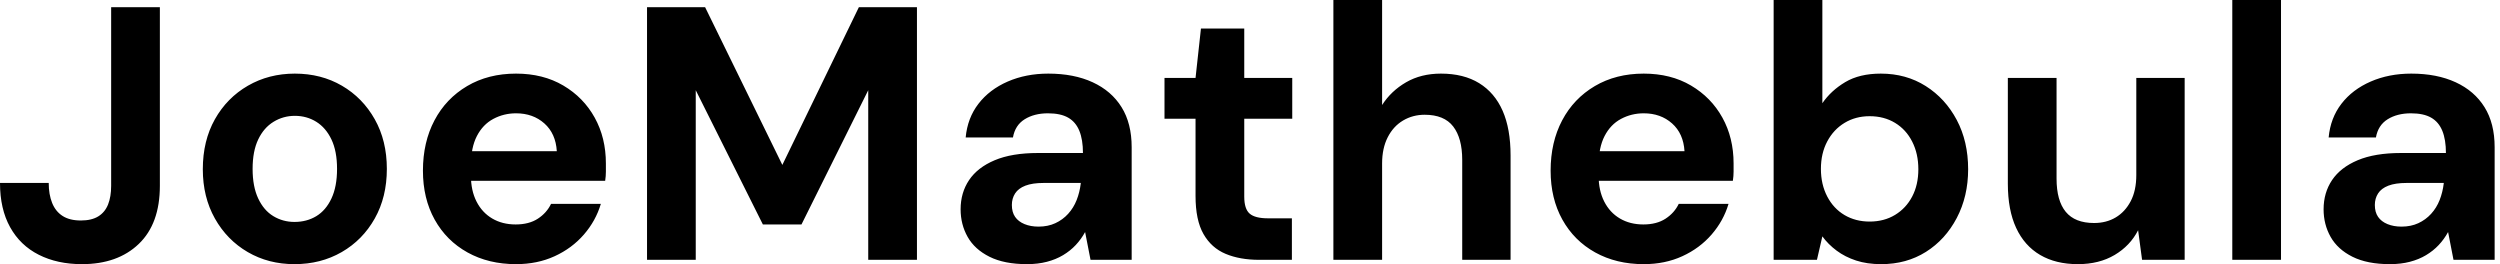 <svg baseProfile="full" height="28" version="1.1" viewBox="0 0 265 28" width="265" xmlns="http://www.w3.org/2000/svg" xmlns:ev="http://www.w3.org/2001/xml-events" xmlns:xlink="http://www.w3.org/1999/xlink"><defs /><g><path d="M9.792 28Q7.191 28 5.221 27.005Q3.251 26.011 2.18 24.079Q1.109 22.148 1.109 19.393H6.273Q6.273 20.617 6.637 21.516Q7.0 22.415 7.746 22.893Q8.492 23.372 9.678 23.372Q10.825 23.372 11.533 22.932Q12.24 22.492 12.566 21.669Q12.891 20.847 12.891 19.699V0.765H18.055V19.699Q18.055 23.716 15.817 25.858Q13.579 28 9.792 28Z M32.322 28Q29.568 28 27.369 26.719Q25.169 25.437 23.888 23.161Q22.607 20.885 22.607 17.94Q22.607 14.918 23.888 12.642Q25.169 10.366 27.388 9.085Q29.607 7.803 32.361 7.803Q35.153 7.803 37.352 9.085Q39.552 10.366 40.833 12.642Q42.115 14.918 42.115 17.902Q42.115 20.885 40.833 23.161Q39.552 25.437 37.333 26.719Q35.115 28 32.322 28ZM32.322 23.525Q33.623 23.525 34.637 22.913Q35.65 22.301 36.243 21.038Q36.836 19.776 36.836 17.902Q36.836 16.027 36.243 14.784Q35.65 13.541 34.637 12.91Q33.623 12.279 32.361 12.279Q31.137 12.279 30.104 12.91Q29.071 13.541 28.478 14.784Q27.885 16.027 27.885 17.902Q27.885 19.776 28.478 21.038Q29.071 22.301 30.085 22.913Q31.098 23.525 32.322 23.525Z M55.809 28Q52.902 28 50.664 26.757Q48.426 25.514 47.183 23.276Q45.94 21.038 45.94 18.093Q45.94 15.071 47.164 12.757Q48.388 10.443 50.626 9.123Q52.863 7.803 55.809 7.803Q58.678 7.803 60.82 9.066Q62.962 10.328 64.148 12.47Q65.333 14.612 65.333 17.328Q65.333 17.71 65.333 18.189Q65.333 18.667 65.257 19.164H49.612V16.027H60.131Q60.016 14.153 58.811 13.082Q57.607 12.011 55.809 12.011Q54.508 12.011 53.399 12.604Q52.29 13.197 51.658 14.421Q51.027 15.645 51.027 17.519V18.628Q51.027 20.197 51.62 21.363Q52.213 22.53 53.284 23.161Q54.355 23.792 55.77 23.792Q57.186 23.792 58.123 23.18Q59.06 22.568 59.519 21.612H64.798Q64.262 23.41 63.0 24.863Q61.738 26.317 59.902 27.158Q58.066 28 55.809 28Z M69.694 27.541V0.765H75.852L84.038 17.481L92.148 0.765H98.306V27.541H93.142V9.563L86.066 23.792H81.973L74.858 9.563V27.541Z M109.973 28Q107.563 28 105.995 27.216Q104.426 26.432 103.68 25.112Q102.934 23.792 102.934 22.186Q102.934 20.426 103.833 19.087Q104.732 17.749 106.549 16.984Q108.366 16.219 111.12 16.219H115.902Q115.902 14.803 115.519 13.866Q115.137 12.929 114.333 12.47Q113.53 12.011 112.191 12.011Q110.738 12.011 109.724 12.642Q108.71 13.273 108.481 14.574H103.47Q103.661 12.508 104.828 10.997Q105.995 9.486 107.926 8.645Q109.858 7.803 112.23 7.803Q114.945 7.803 116.934 8.721Q118.923 9.639 119.995 11.361Q121.066 13.082 121.066 15.607V27.541H116.705L116.131 24.596Q115.71 25.361 115.137 25.973Q114.563 26.585 113.798 27.044Q113.033 27.503 112.077 27.751Q111.12 28 109.973 28ZM111.197 24.022Q112.191 24.022 112.975 23.658Q113.76 23.295 114.333 22.664Q114.907 22.033 115.232 21.21Q115.557 20.388 115.672 19.432V19.393H111.732Q110.546 19.393 109.801 19.68Q109.055 19.967 108.71 20.503Q108.366 21.038 108.366 21.727Q108.366 22.492 108.71 22.989Q109.055 23.486 109.705 23.754Q110.355 24.022 111.197 24.022Z M134.568 27.541Q132.541 27.541 131.03 26.91Q129.519 26.279 128.678 24.806Q127.836 23.333 127.836 20.77V12.585H124.546V8.262H127.836L128.41 3.022H133.0V8.262H138.087V12.585H133.0V20.847Q133.0 22.148 133.574 22.645Q134.148 23.142 135.525 23.142H138.049V27.541Z M142.448 27.541V0.0H147.612V11.131Q148.568 9.639 150.156 8.721Q151.743 7.803 153.847 7.803Q156.257 7.803 157.902 8.817Q159.546 9.831 160.388 11.743Q161.23 13.656 161.23 16.486V27.541H156.104V16.945Q156.104 14.65 155.148 13.407Q154.191 12.164 152.126 12.164Q150.863 12.164 149.831 12.776Q148.798 13.388 148.205 14.555Q147.612 15.721 147.612 17.328V27.541Z M175.344 28Q172.437 28 170.199 26.757Q167.962 25.514 166.719 23.276Q165.475 21.038 165.475 18.093Q165.475 15.071 166.699 12.757Q167.923 10.443 170.161 9.123Q172.399 7.803 175.344 7.803Q178.213 7.803 180.355 9.066Q182.497 10.328 183.683 12.47Q184.869 14.612 184.869 17.328Q184.869 17.71 184.869 18.189Q184.869 18.667 184.792 19.164H169.148V16.027H179.667Q179.552 14.153 178.347 13.082Q177.142 12.011 175.344 12.011Q174.044 12.011 172.934 12.604Q171.825 13.197 171.194 14.421Q170.563 15.645 170.563 17.519V18.628Q170.563 20.197 171.156 21.363Q171.749 22.53 172.82 23.161Q173.891 23.792 175.306 23.792Q176.721 23.792 177.658 23.18Q178.596 22.568 179.055 21.612H184.333Q183.798 23.41 182.536 24.863Q181.273 26.317 179.437 27.158Q177.601 28 175.344 28Z M200.514 28Q199.022 28 197.855 27.617Q196.689 27.235 195.79 26.566Q194.891 25.896 194.279 25.055L193.705 27.541H189.115V0.0H194.279V10.94Q195.197 9.601 196.708 8.702Q198.219 7.803 200.475 7.803Q203.153 7.803 205.238 9.123Q207.322 10.443 208.527 12.719Q209.732 14.995 209.732 17.94Q209.732 20.809 208.527 23.104Q207.322 25.399 205.257 26.699Q203.191 28 200.514 28ZM199.29 23.486Q200.82 23.486 201.986 22.779Q203.153 22.071 203.803 20.828Q204.454 19.585 204.454 17.94Q204.454 16.295 203.803 15.014Q203.153 13.732 201.986 13.025Q200.82 12.317 199.29 12.317Q197.798 12.317 196.631 13.025Q195.464 13.732 194.795 14.995Q194.126 16.257 194.126 17.902Q194.126 19.546 194.795 20.828Q195.464 22.109 196.631 22.798Q197.798 23.486 199.29 23.486Z M221.361 28Q219.027 28 217.363 27.025Q215.699 26.049 214.82 24.156Q213.94 22.262 213.94 19.47V8.262H219.104V18.934Q219.104 21.268 220.079 22.454Q221.055 23.639 223.082 23.639Q224.383 23.639 225.377 23.046Q226.372 22.454 226.964 21.325Q227.557 20.197 227.557 18.552V8.262H232.683V27.541H228.169L227.749 24.404Q226.907 26.049 225.262 27.025Q223.617 28 221.361 28Z M237.732 27.541V0.0H242.896V27.541Z M254.448 28Q252.038 28 250.47 27.216Q248.902 26.432 248.156 25.112Q247.41 23.792 247.41 22.186Q247.41 20.426 248.309 19.087Q249.208 17.749 251.025 16.984Q252.842 16.219 255.596 16.219H260.377Q260.377 14.803 259.995 13.866Q259.612 12.929 258.809 12.47Q258.005 12.011 256.667 12.011Q255.213 12.011 254.199 12.642Q253.186 13.273 252.956 14.574H247.945Q248.137 12.508 249.303 10.997Q250.47 9.486 252.402 8.645Q254.333 7.803 256.705 7.803Q259.421 7.803 261.41 8.721Q263.399 9.639 264.47 11.361Q265.541 13.082 265.541 15.607V27.541H261.18L260.607 24.596Q260.186 25.361 259.612 25.973Q259.038 26.585 258.273 27.044Q257.508 27.503 256.552 27.751Q255.596 28 254.448 28ZM255.672 24.022Q256.667 24.022 257.451 23.658Q258.235 23.295 258.809 22.664Q259.383 22.033 259.708 21.21Q260.033 20.388 260.148 19.432V19.393H256.208Q255.022 19.393 254.276 19.68Q253.53 19.967 253.186 20.503Q252.842 21.038 252.842 21.727Q252.842 22.492 253.186 22.989Q253.53 23.486 254.18 23.754Q254.831 24.022 255.672 24.022Z " fill="rgb(0,0,0)" transform="translate(-1.109, 0)" /></g></svg>